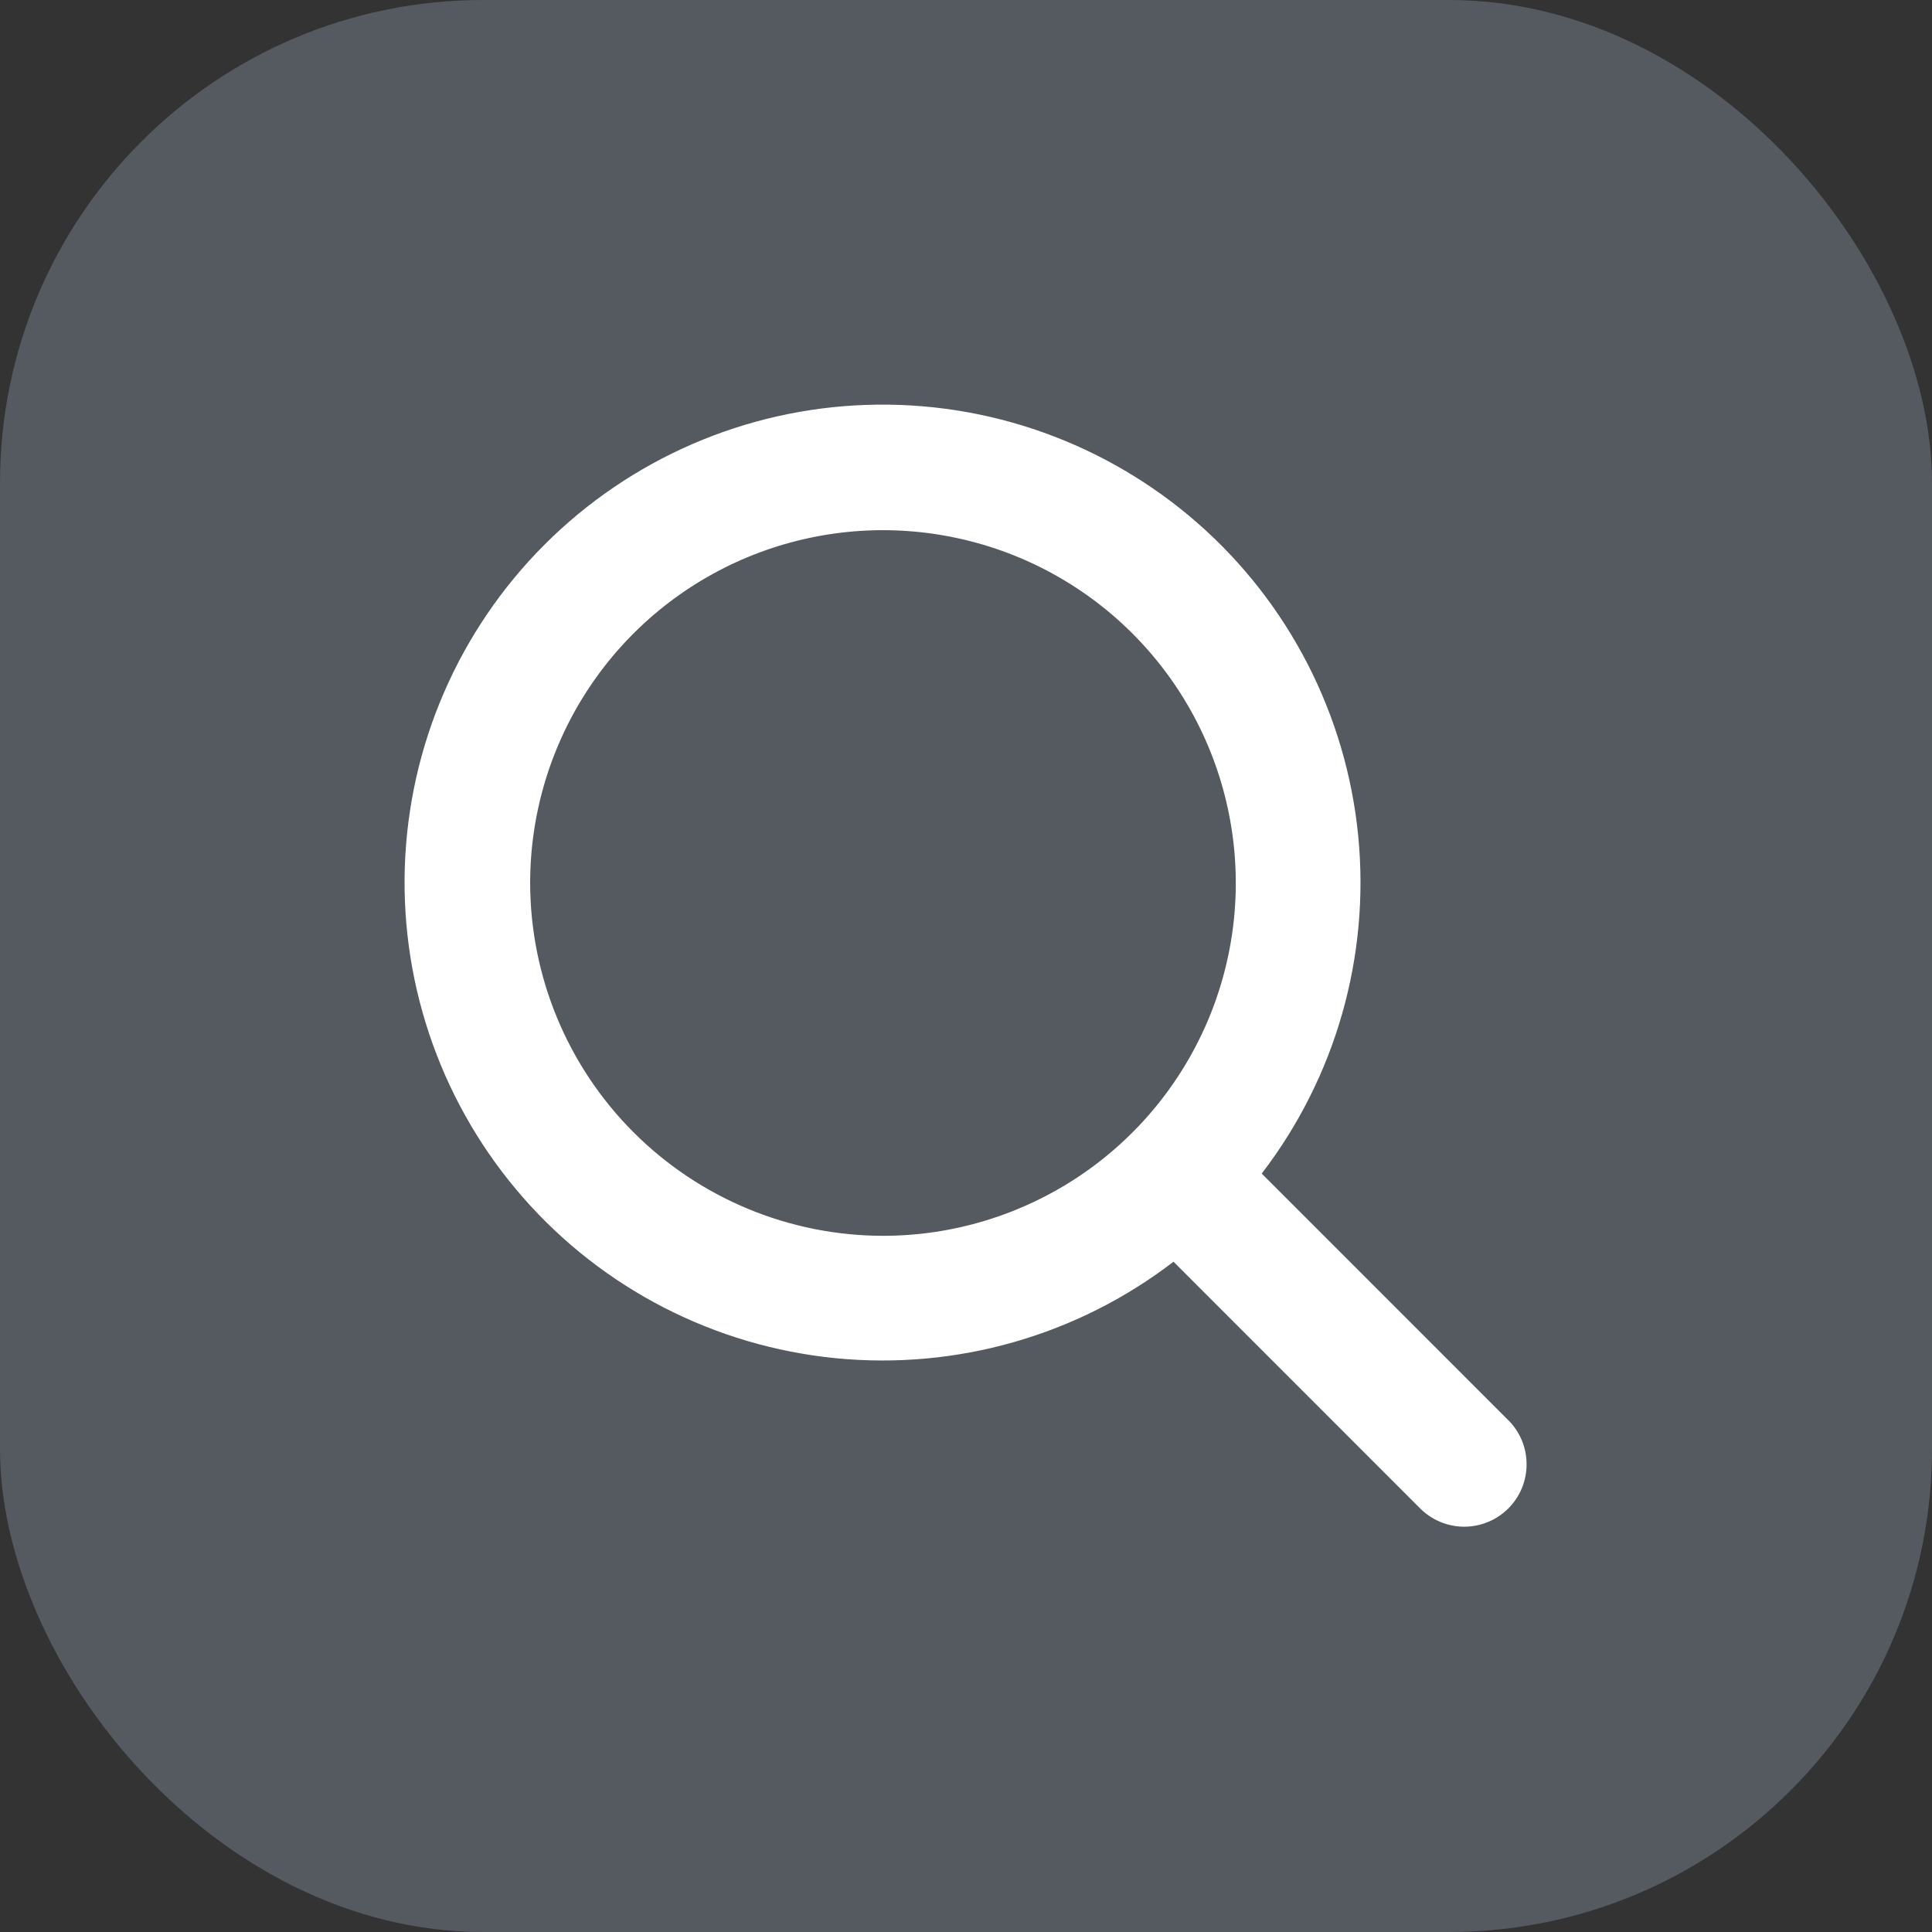 <svg viewBox="0 0 32 32" fill="none" xmlns="http://www.w3.org/2000/svg">
    <rect x="0" y="0" width="32" height="32" fill="#333333" stroke="none"/>
    <rect width="32" height="32" rx="8" fill="#555960"/>
    <path d="M24.979 23.52L20.898 19.438C22.122 17.843 22.693 15.843 22.496 13.842C22.299 11.842 21.349 9.991 19.838 8.666C18.326 7.341 16.368 6.64 14.359 6.706C12.35 6.771 10.441 7.599 9.02 9.02C7.599 10.441 6.771 12.35 6.705 14.359C6.64 16.368 7.341 18.327 8.666 19.838C9.991 21.349 11.842 22.299 13.842 22.496C15.842 22.693 17.843 22.122 19.437 20.898L23.522 24.984C23.618 25.08 23.732 25.156 23.857 25.208C23.982 25.26 24.117 25.287 24.252 25.287C24.388 25.287 24.522 25.26 24.648 25.208C24.773 25.156 24.887 25.08 24.983 24.984C25.079 24.888 25.155 24.774 25.207 24.649C25.259 24.523 25.285 24.389 25.285 24.253C25.285 24.118 25.259 23.983 25.207 23.858C25.155 23.733 25.079 23.619 24.983 23.523L24.979 23.52ZM8.781 14.625C8.781 13.469 9.124 12.339 9.766 11.378C10.408 10.417 11.321 9.668 12.389 9.226C13.456 8.784 14.631 8.668 15.765 8.894C16.898 9.119 17.94 9.676 18.757 10.493C19.574 11.31 20.131 12.351 20.356 13.485C20.582 14.618 20.466 15.793 20.024 16.861C19.581 17.929 18.832 18.842 17.871 19.484C16.91 20.126 15.78 20.469 14.625 20.469C13.075 20.467 11.59 19.851 10.494 18.755C9.399 17.66 8.783 16.174 8.781 14.625Z" fill="white"/>
</svg>
